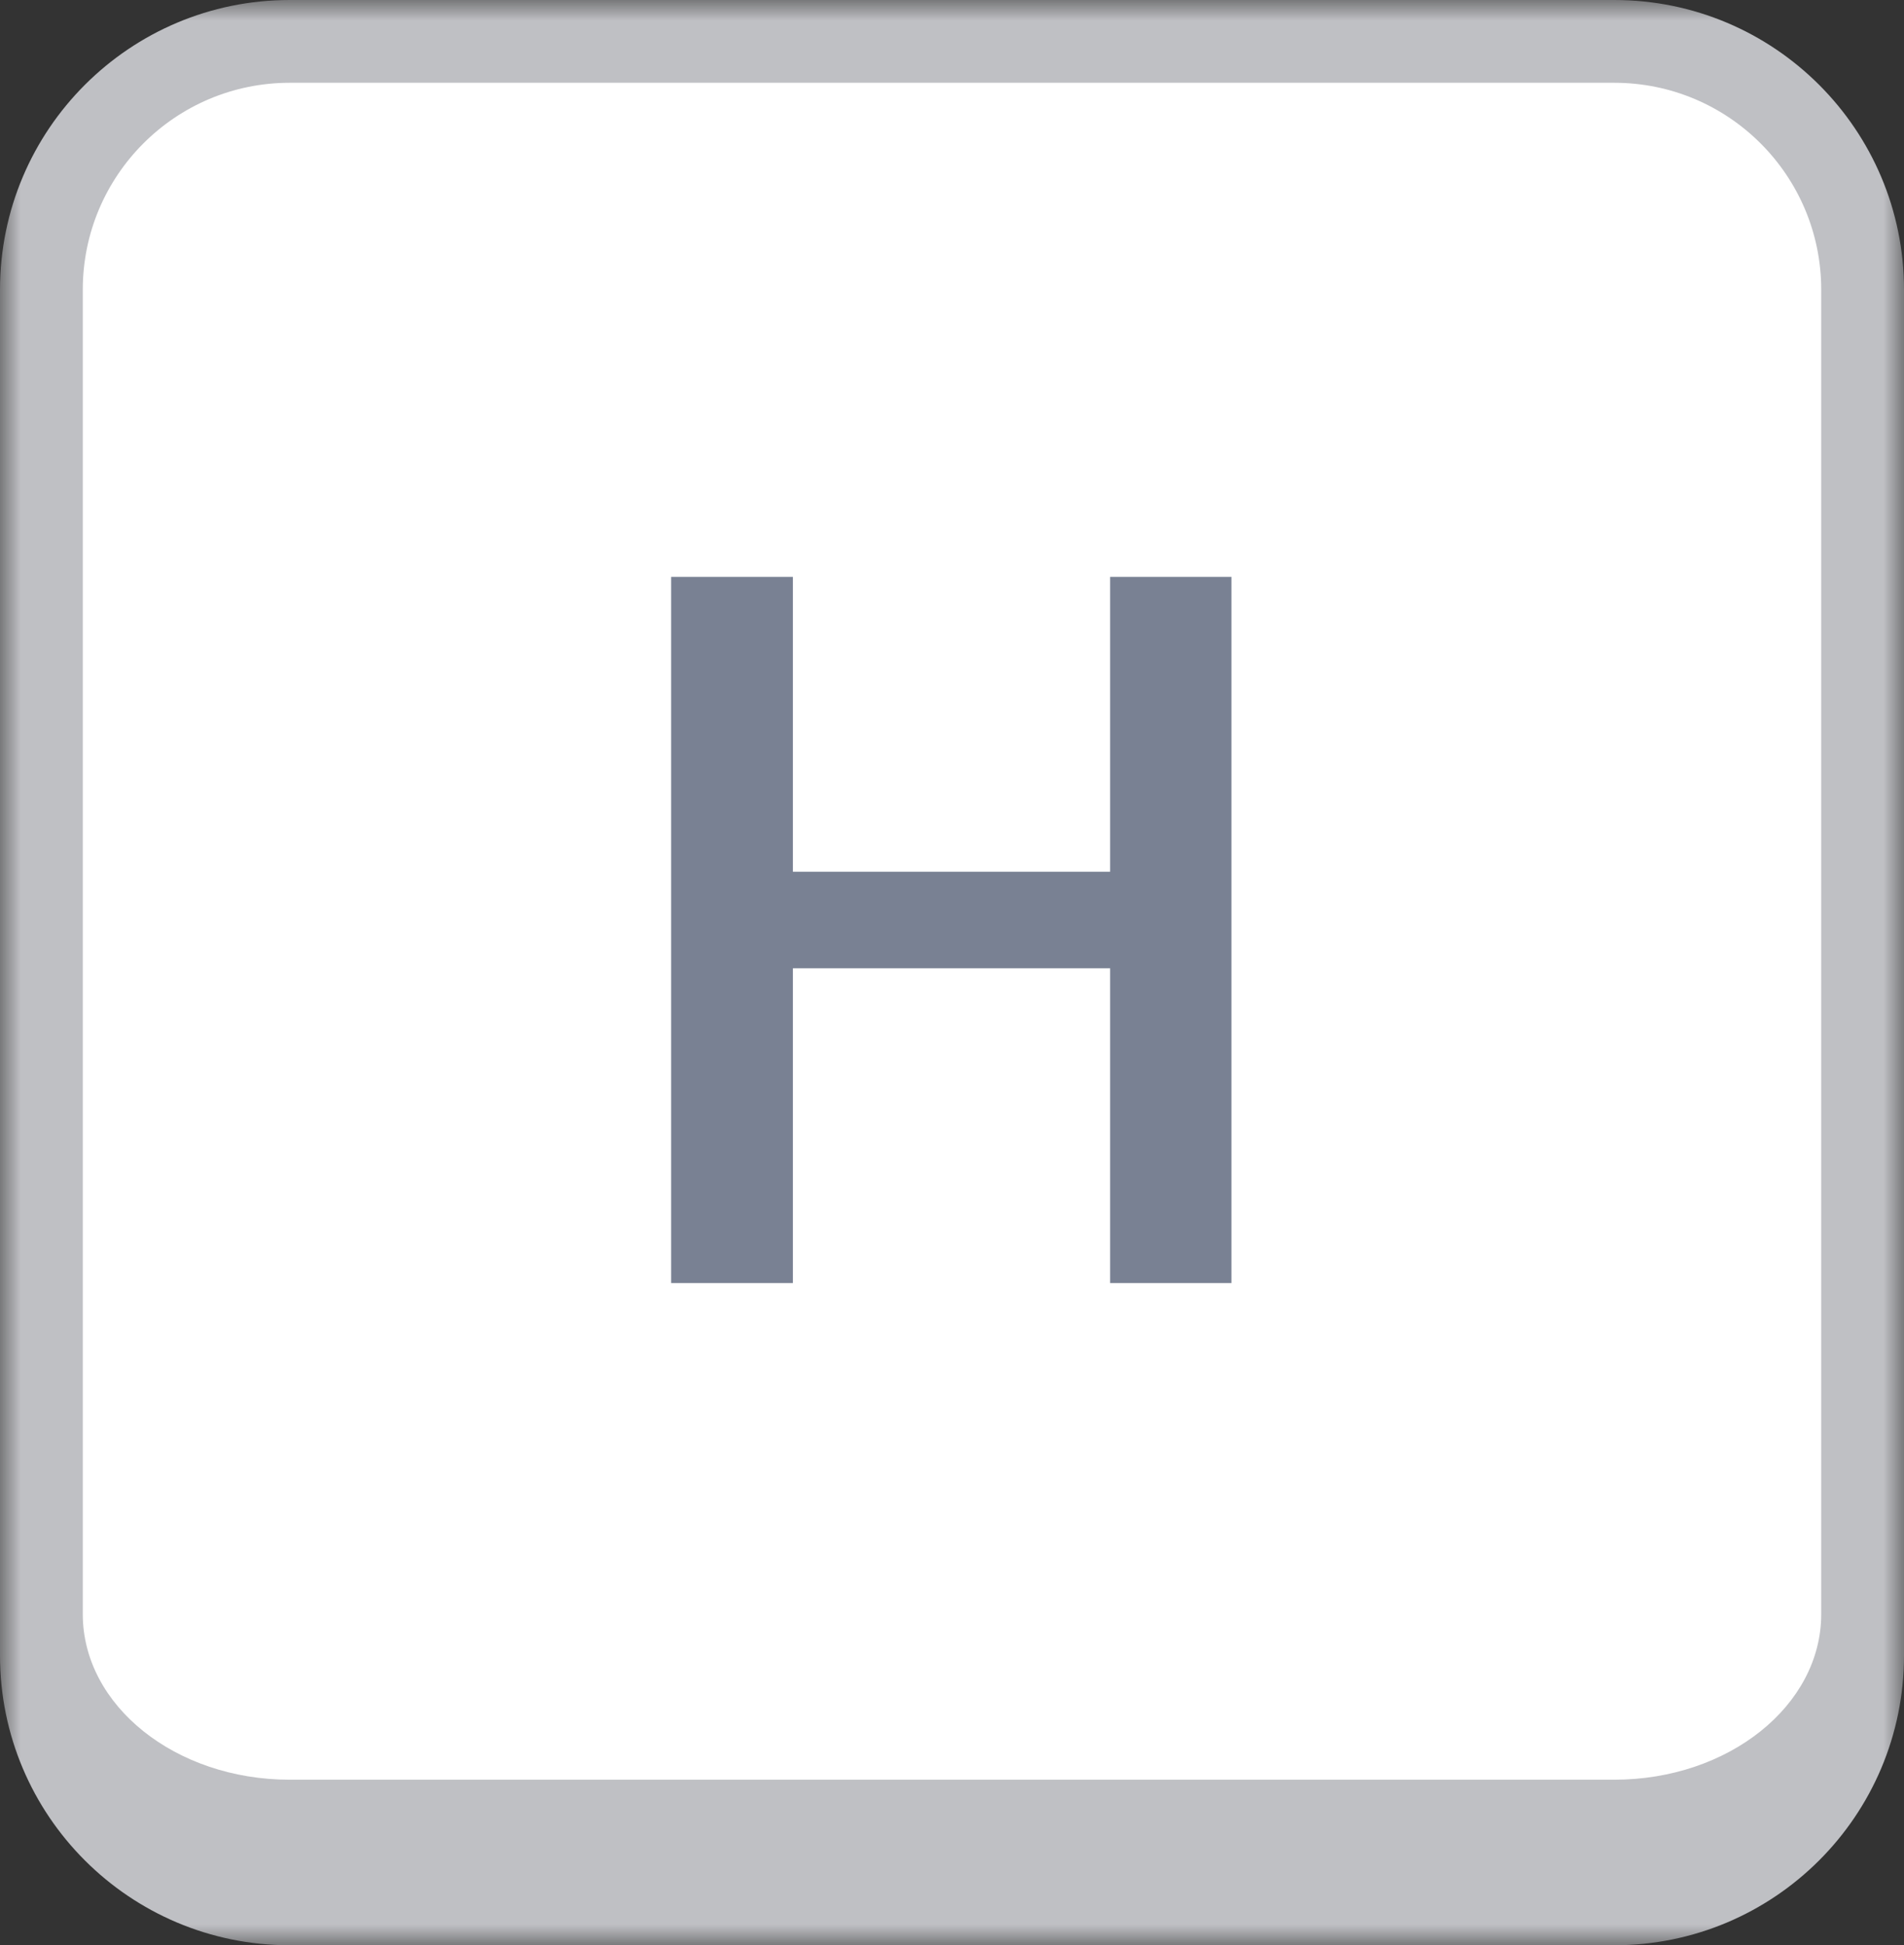 <svg width="46" height="47" viewBox="0 0 46 47" fill="none" xmlns="http://www.w3.org/2000/svg">
<rect x="0" y="0" width="46" height="47" fill="#333333" stroke="none"/>
<mask id="path-1-outside-1_10784_23288" maskUnits="userSpaceOnUse" x="0" y="0" width="46" height="47" fill="black">
<rect fill="white" width="46" height="47"/>
<path d="M1 7C1 3.686 3.686 1 7 1H39C42.314 1 45 3.686 45 7V39C45 42.314 42.314 45 39 45H7C3.686 45 1 42.314 1 39V7Z"/>
</mask>
<path d="M1 7C1 3.686 3.686 1 7 1H39C42.314 1 45 3.686 45 7V39C45 42.314 42.314 45 39 45H7C3.686 45 1 42.314 1 39V7Z" fill="white"/>
<path d="M0 7C0 3.134 3.134 0 7 0H39C42.866 0 46 3.134 46 7H44C44 4.239 41.761 2 39 2H7C4.239 2 2 4.239 2 7H0ZM46 40C46 43.866 42.866 47 39 47H7C3.134 47 0 43.866 0 40L2 39C2 41.209 4.239 43 7 43H39C41.761 43 44 41.209 44 39L46 40ZM7 47C3.134 47 0 43.866 0 40V7C0 3.134 3.134 0 7 0V2C4.239 2 2 4.239 2 7V39C2 41.209 4.239 43 7 43V47ZM39 0C42.866 0 46 3.134 46 7V40C46 43.866 42.866 47 39 47V43C41.761 43 44 41.209 44 39V7C44 4.239 41.761 2 39 2V0Z" fill="#BFC0C4" mask="url(#path-1-outside-1_10784_23288)"/>
<path d="M27.488 21.062V23.395H18.43V21.062H27.488ZM19.156 13.938V31H16.215V13.938H19.156ZM29.75 13.938V31H26.82V13.938H29.75Z" fill="#798193"/>
</svg>
